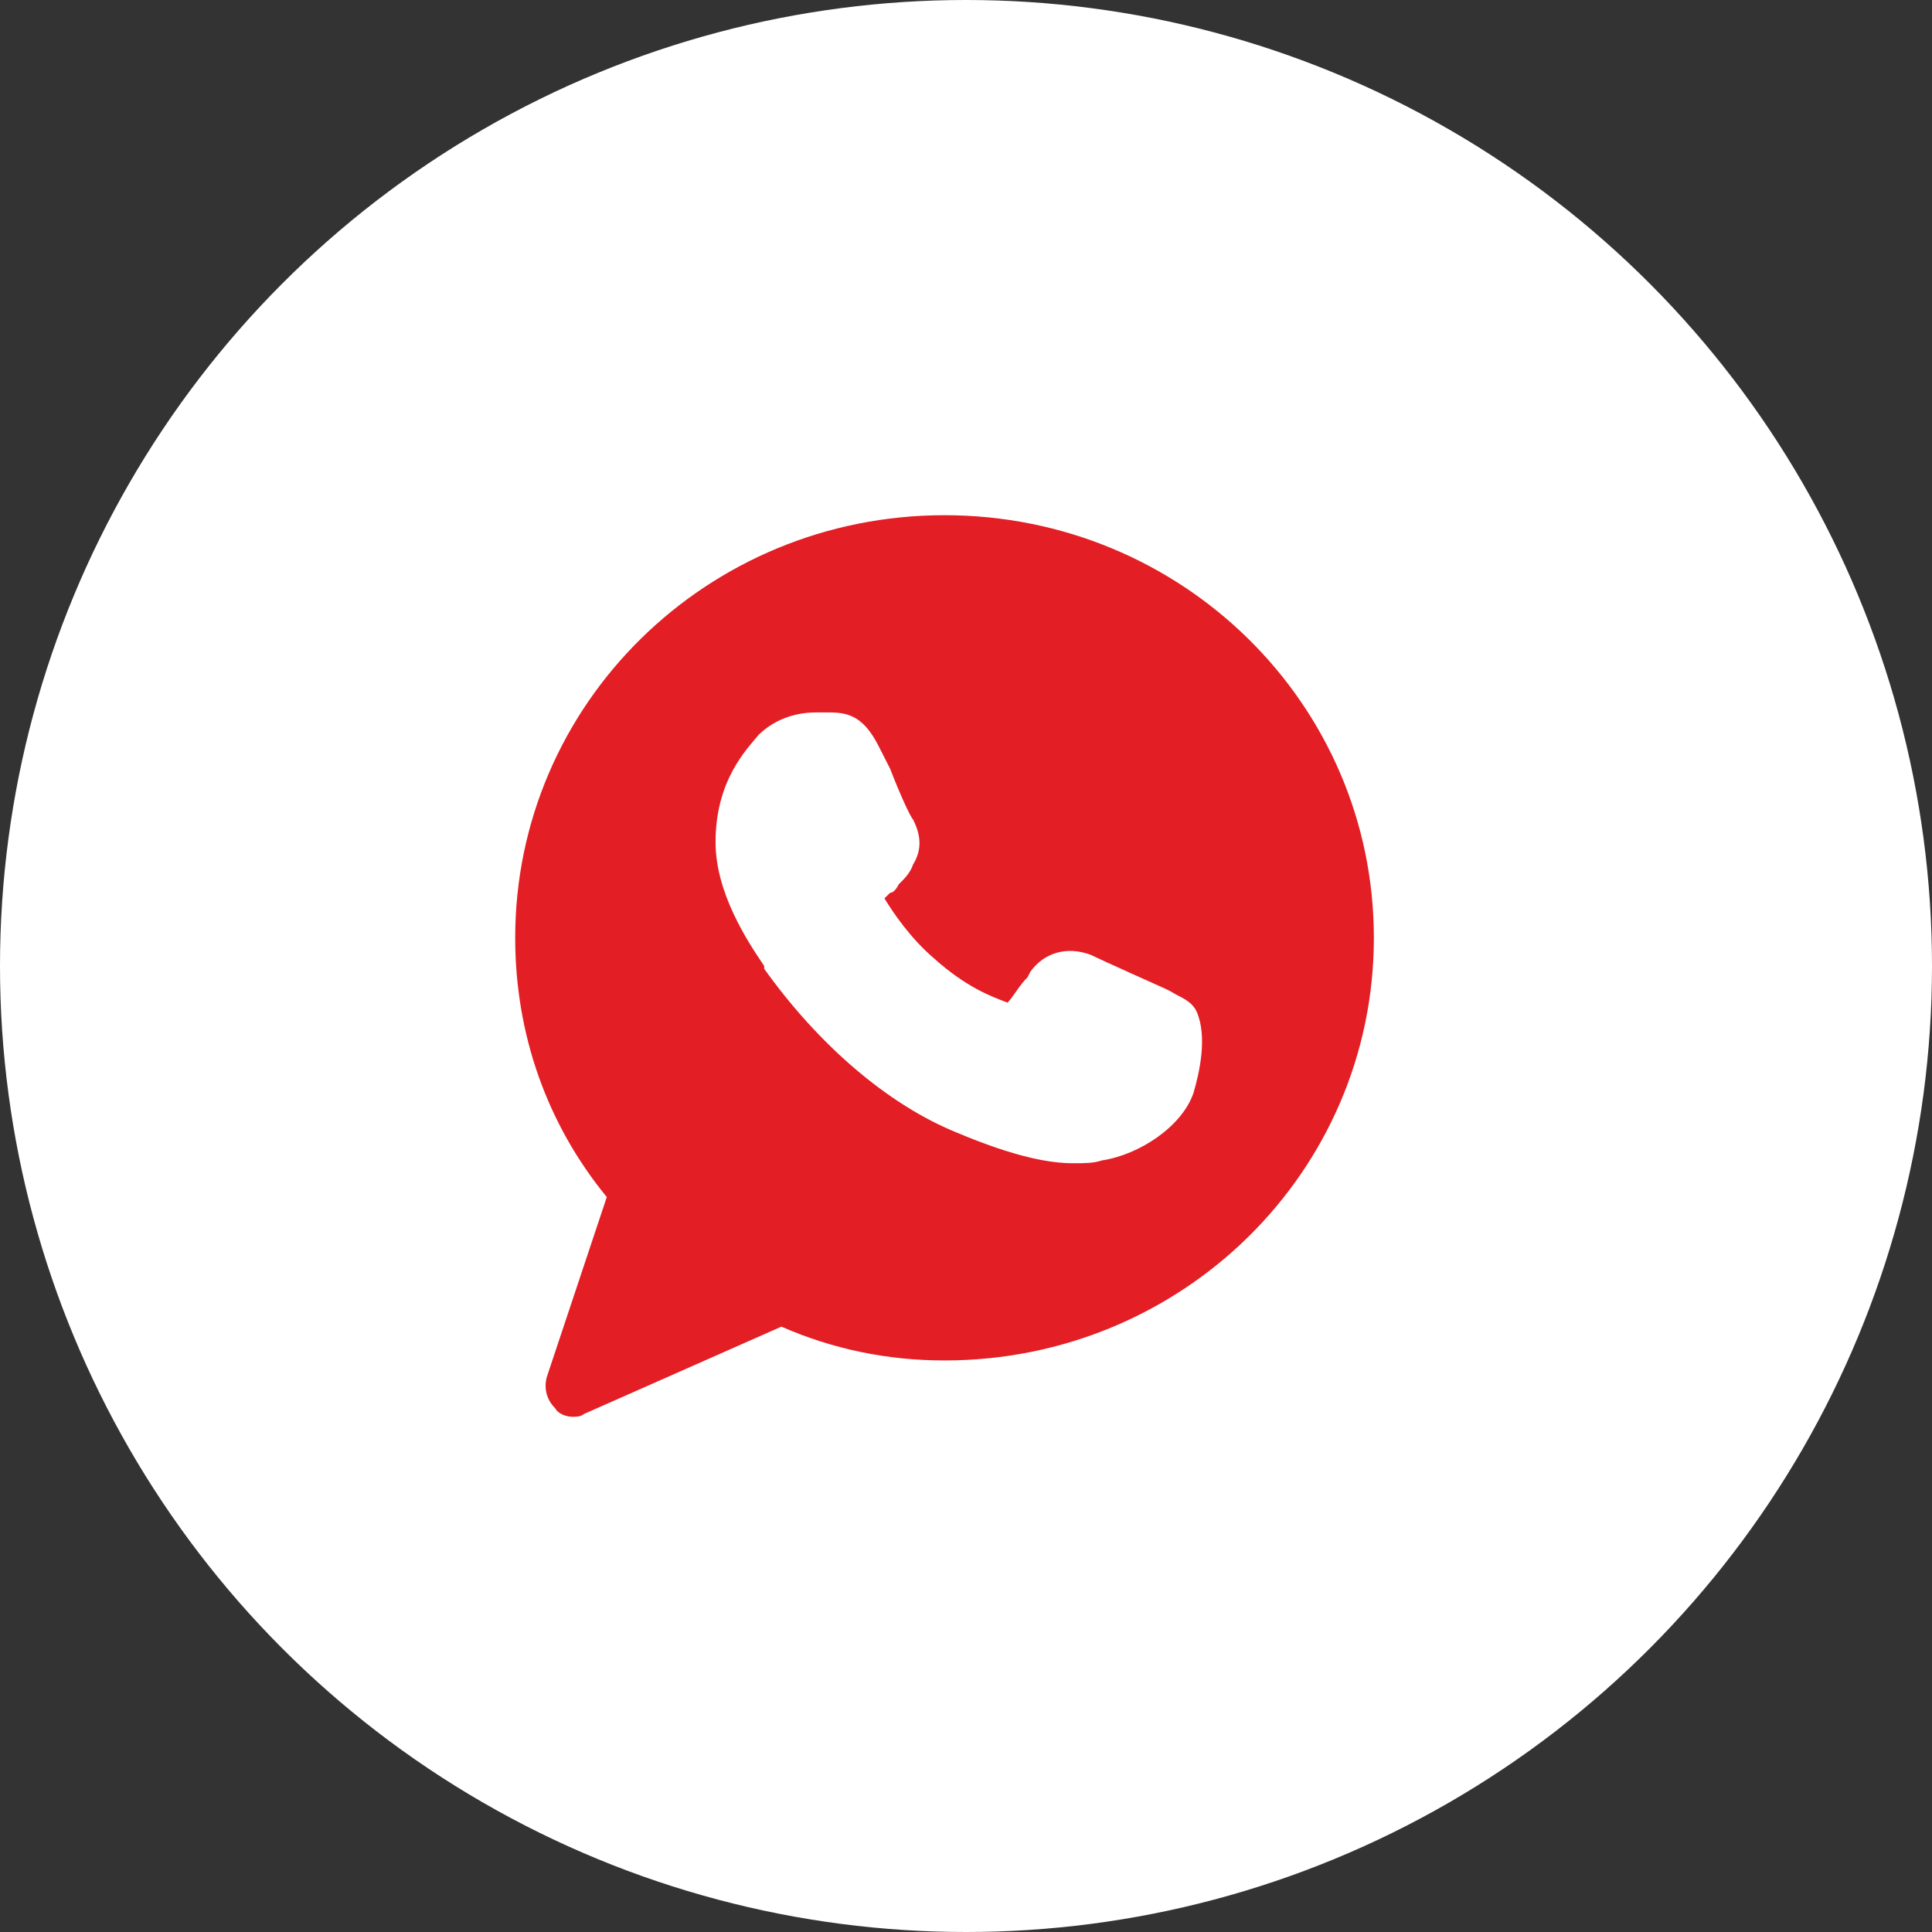 <?xml version="1.0" encoding="UTF-8"?> <svg xmlns="http://www.w3.org/2000/svg" width="54" height="54" viewBox="0 0 54 54" fill="none"><rect x="0" y="0" width="54" height="54" fill="#333333" stroke="none"/><circle cx="27" cy="27" r="27" fill="white"></circle><g clip-path="url(#clip0_20_1686)"><path d="M26.4 14.4C19.76 14.4 14.4 19.677 14.4 26.213C14.4 28.89 15.28 31.41 16.96 33.458L15.28 38.498C15.2 38.813 15.28 39.128 15.52 39.364C15.6 39.522 15.84 39.6 16 39.6C16.08 39.6 16.24 39.6 16.32 39.522L21.84 37.08C23.28 37.71 24.8 38.025 26.4 38.025C33.04 38.025 38.4 32.749 38.4 26.213C38.4 19.677 33.04 14.4 26.4 14.4ZM33.36 30.544C33.04 31.489 31.84 32.277 30.8 32.434C30.56 32.513 30.32 32.513 30 32.513C29.36 32.513 28.4 32.355 26.72 31.647C24.8 30.859 22.88 29.205 21.36 27.079V27C20.88 26.292 20 24.953 20 23.535C20 21.803 20.88 20.937 21.2 20.543C21.6 20.149 22.16 19.913 22.8 19.913C22.96 19.913 23.04 19.913 23.2 19.913C23.76 19.913 24.16 20.07 24.56 20.858L24.88 21.488C25.12 22.118 25.44 22.827 25.52 22.905C25.76 23.378 25.76 23.772 25.52 24.165C25.44 24.402 25.28 24.559 25.12 24.717C25.04 24.874 24.96 24.953 24.88 24.953C24.8 25.032 24.8 25.032 24.72 25.11C24.96 25.504 25.44 26.213 26.08 26.764C27.04 27.63 27.76 27.867 28.16 28.024C28.32 27.867 28.48 27.552 28.72 27.315L28.8 27.158C29.2 26.607 29.84 26.449 30.48 26.685C30.8 26.843 32.56 27.63 32.56 27.63L32.72 27.709C32.96 27.867 33.28 27.945 33.44 28.26C33.76 28.969 33.52 29.993 33.36 30.544Z" fill="#E31E24"></path></g><defs><clipPath id="clip0_20_1686"><rect width="25.2" height="25.2" fill="white" transform="translate(13.2 14.4)"></rect></clipPath></defs></svg> 